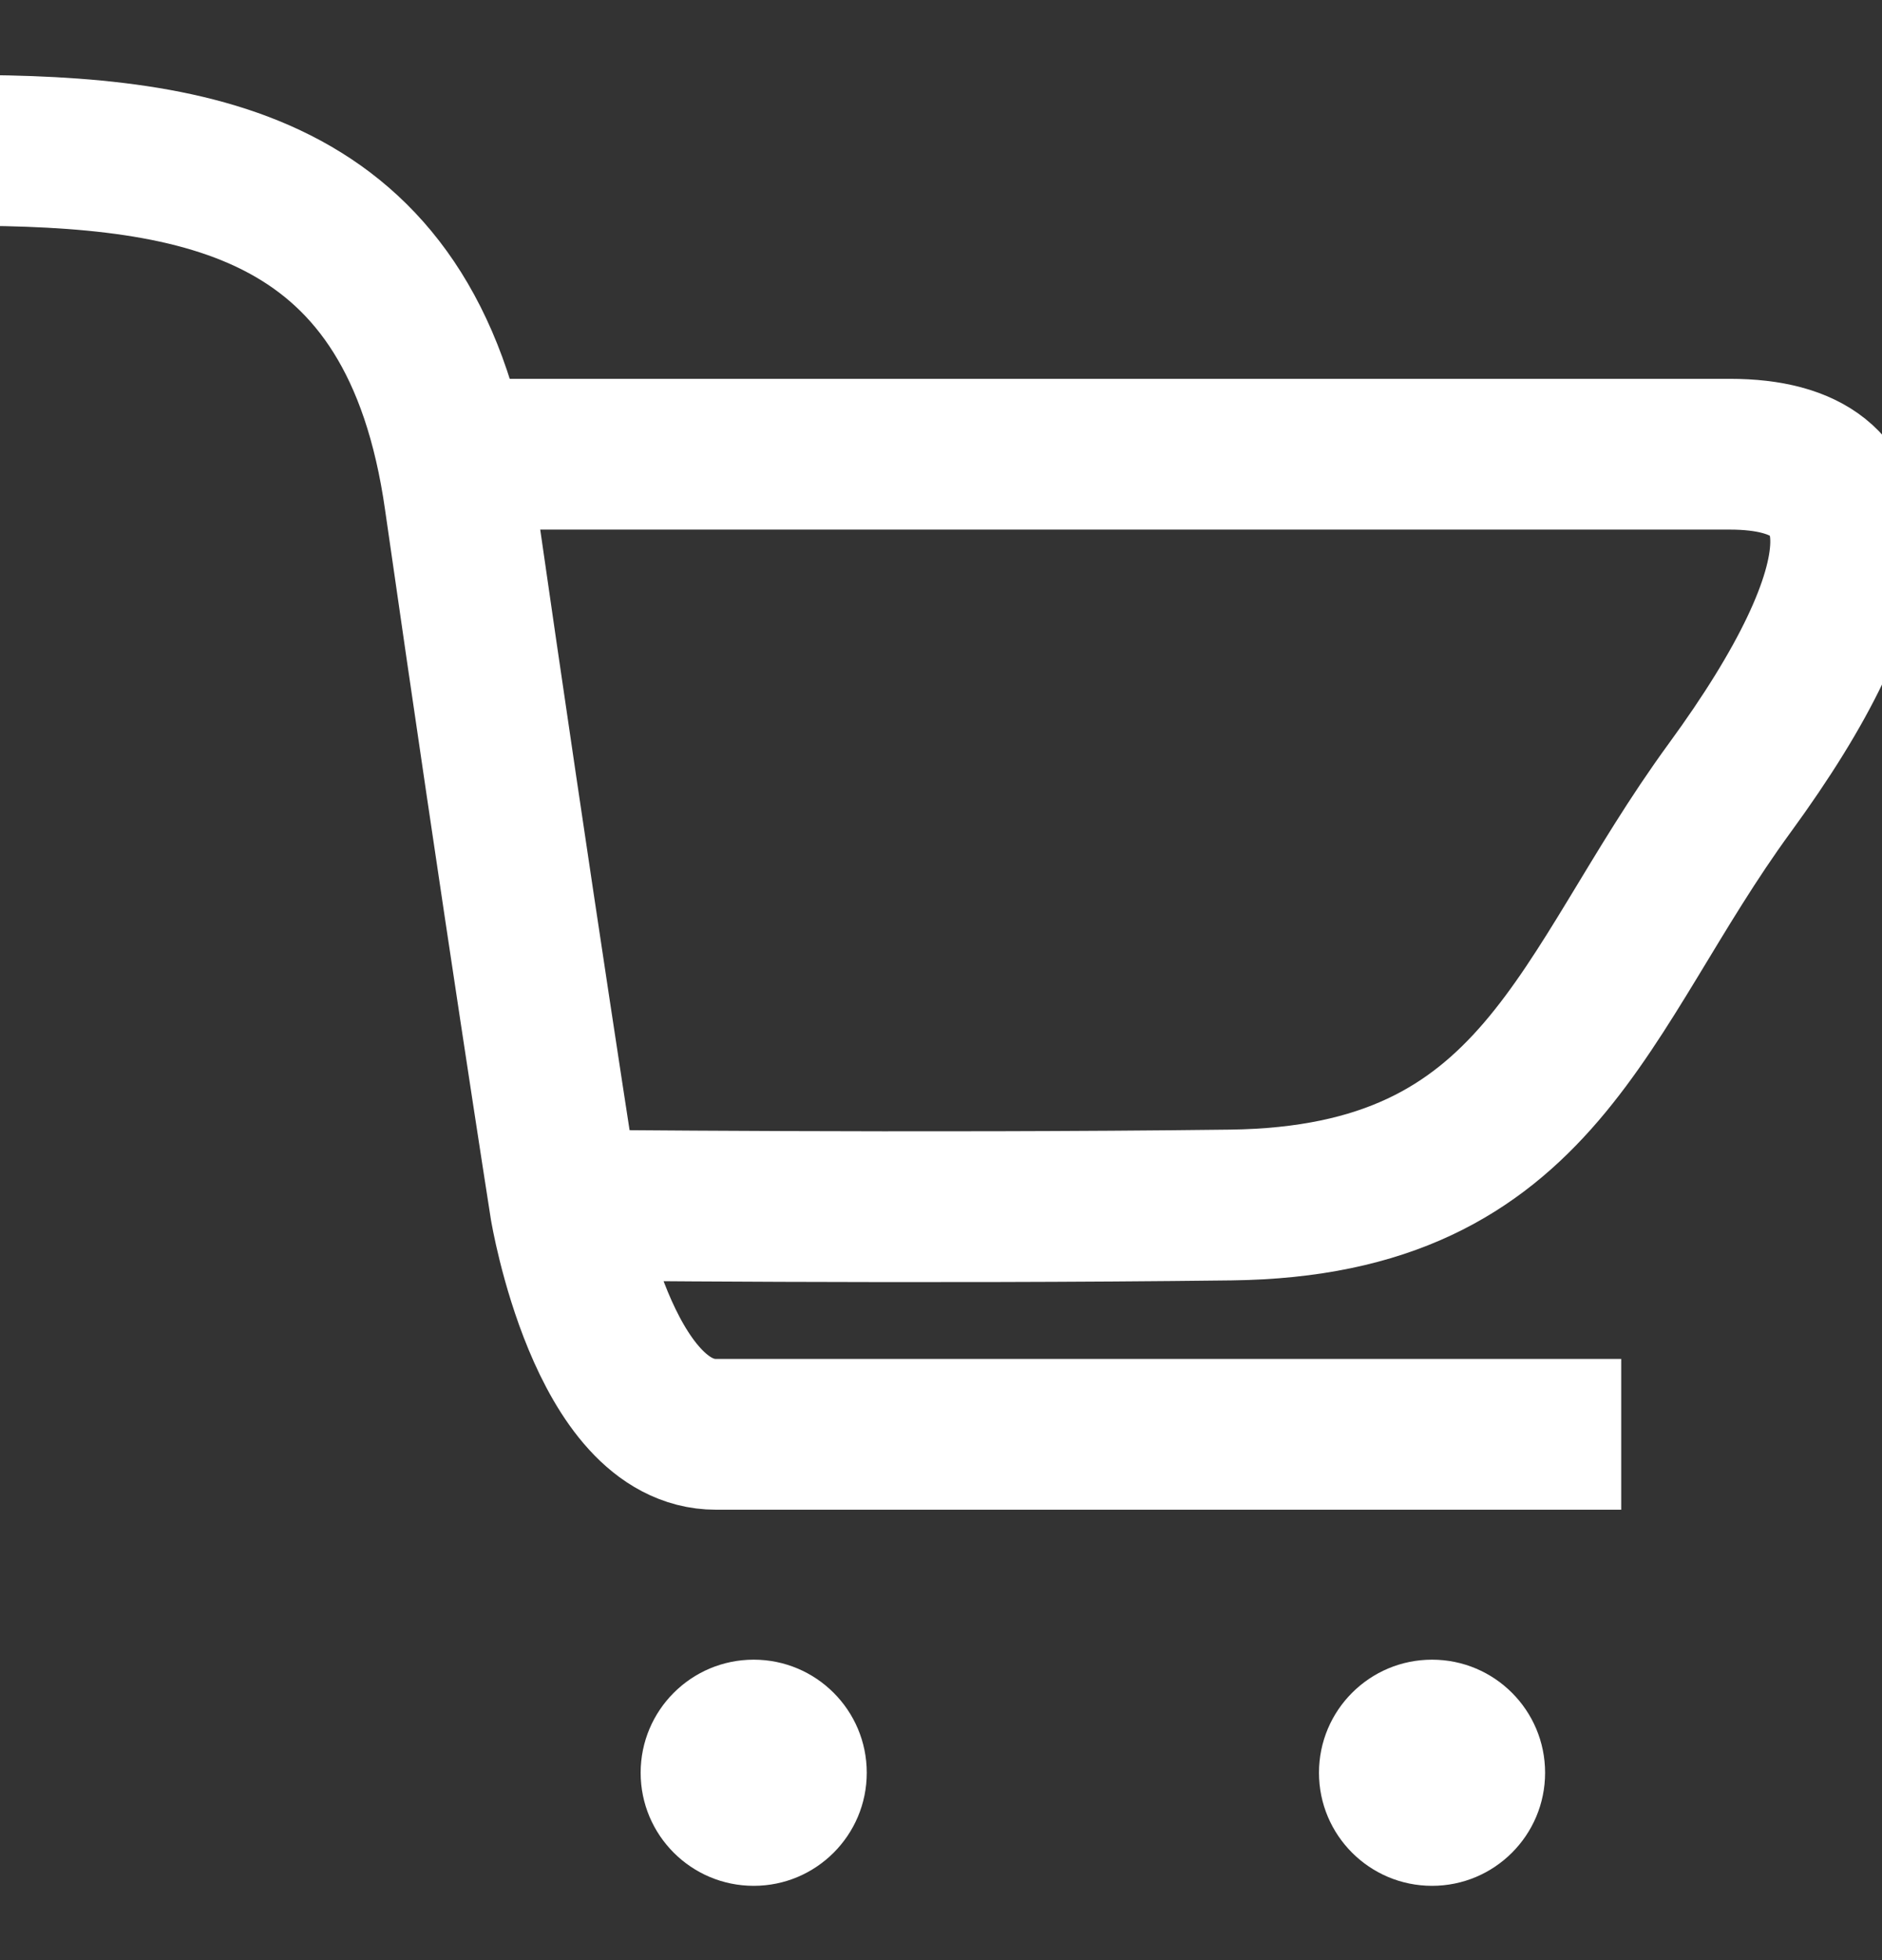 <svg xmlns="http://www.w3.org/2000/svg" width="24.97" height="26" viewBox="0 0 24.97 26">
  <rect x="0" y="0" width="24.97" height="26" fill="#333333" stroke="none"/>
  <defs>
    <style>
      .cls-1 {
        mix-blend-mode: screen;
      }

      .cls-2 {
        fill: #fff;
      }

      .cls-3 {
        fill: none;
        stroke: #fff;
        stroke-width: 2px;
        fill-rule: evenodd;
      }
    </style>
  </defs>
  <g id="buy" class="cls-1">
    <circle id="椭圆_1" data-name="椭圆 1" class="cls-2" cx="10" cy="23.515" r="1.5"/>
    <circle id="椭圆_1_拷贝" data-name="椭圆 1 拷贝" class="cls-2" cx="19" cy="23.515" r="1.5"/>
    <path id="形状_154" data-name="形状 154" class="cls-3" d="M1354,273.01h16.45c2.12,0,1.98,1.717,0,4.426s-2.48,5.482-6.62,5.533-8.83,0-8.83,0" transform="translate(-1347.5 -266.985)"/>
    <path id="形状_153" data-name="形状 153" class="cls-3" d="M1347,268.979c3.21,0,6.01.462,6.6,4.635,0.79,5.505,1.4,9.386,1.4,9.386s0.5,3.011,2,3.011h12.01" transform="translate(-1347.5 -266.985)"/>
  </g>
</svg>
